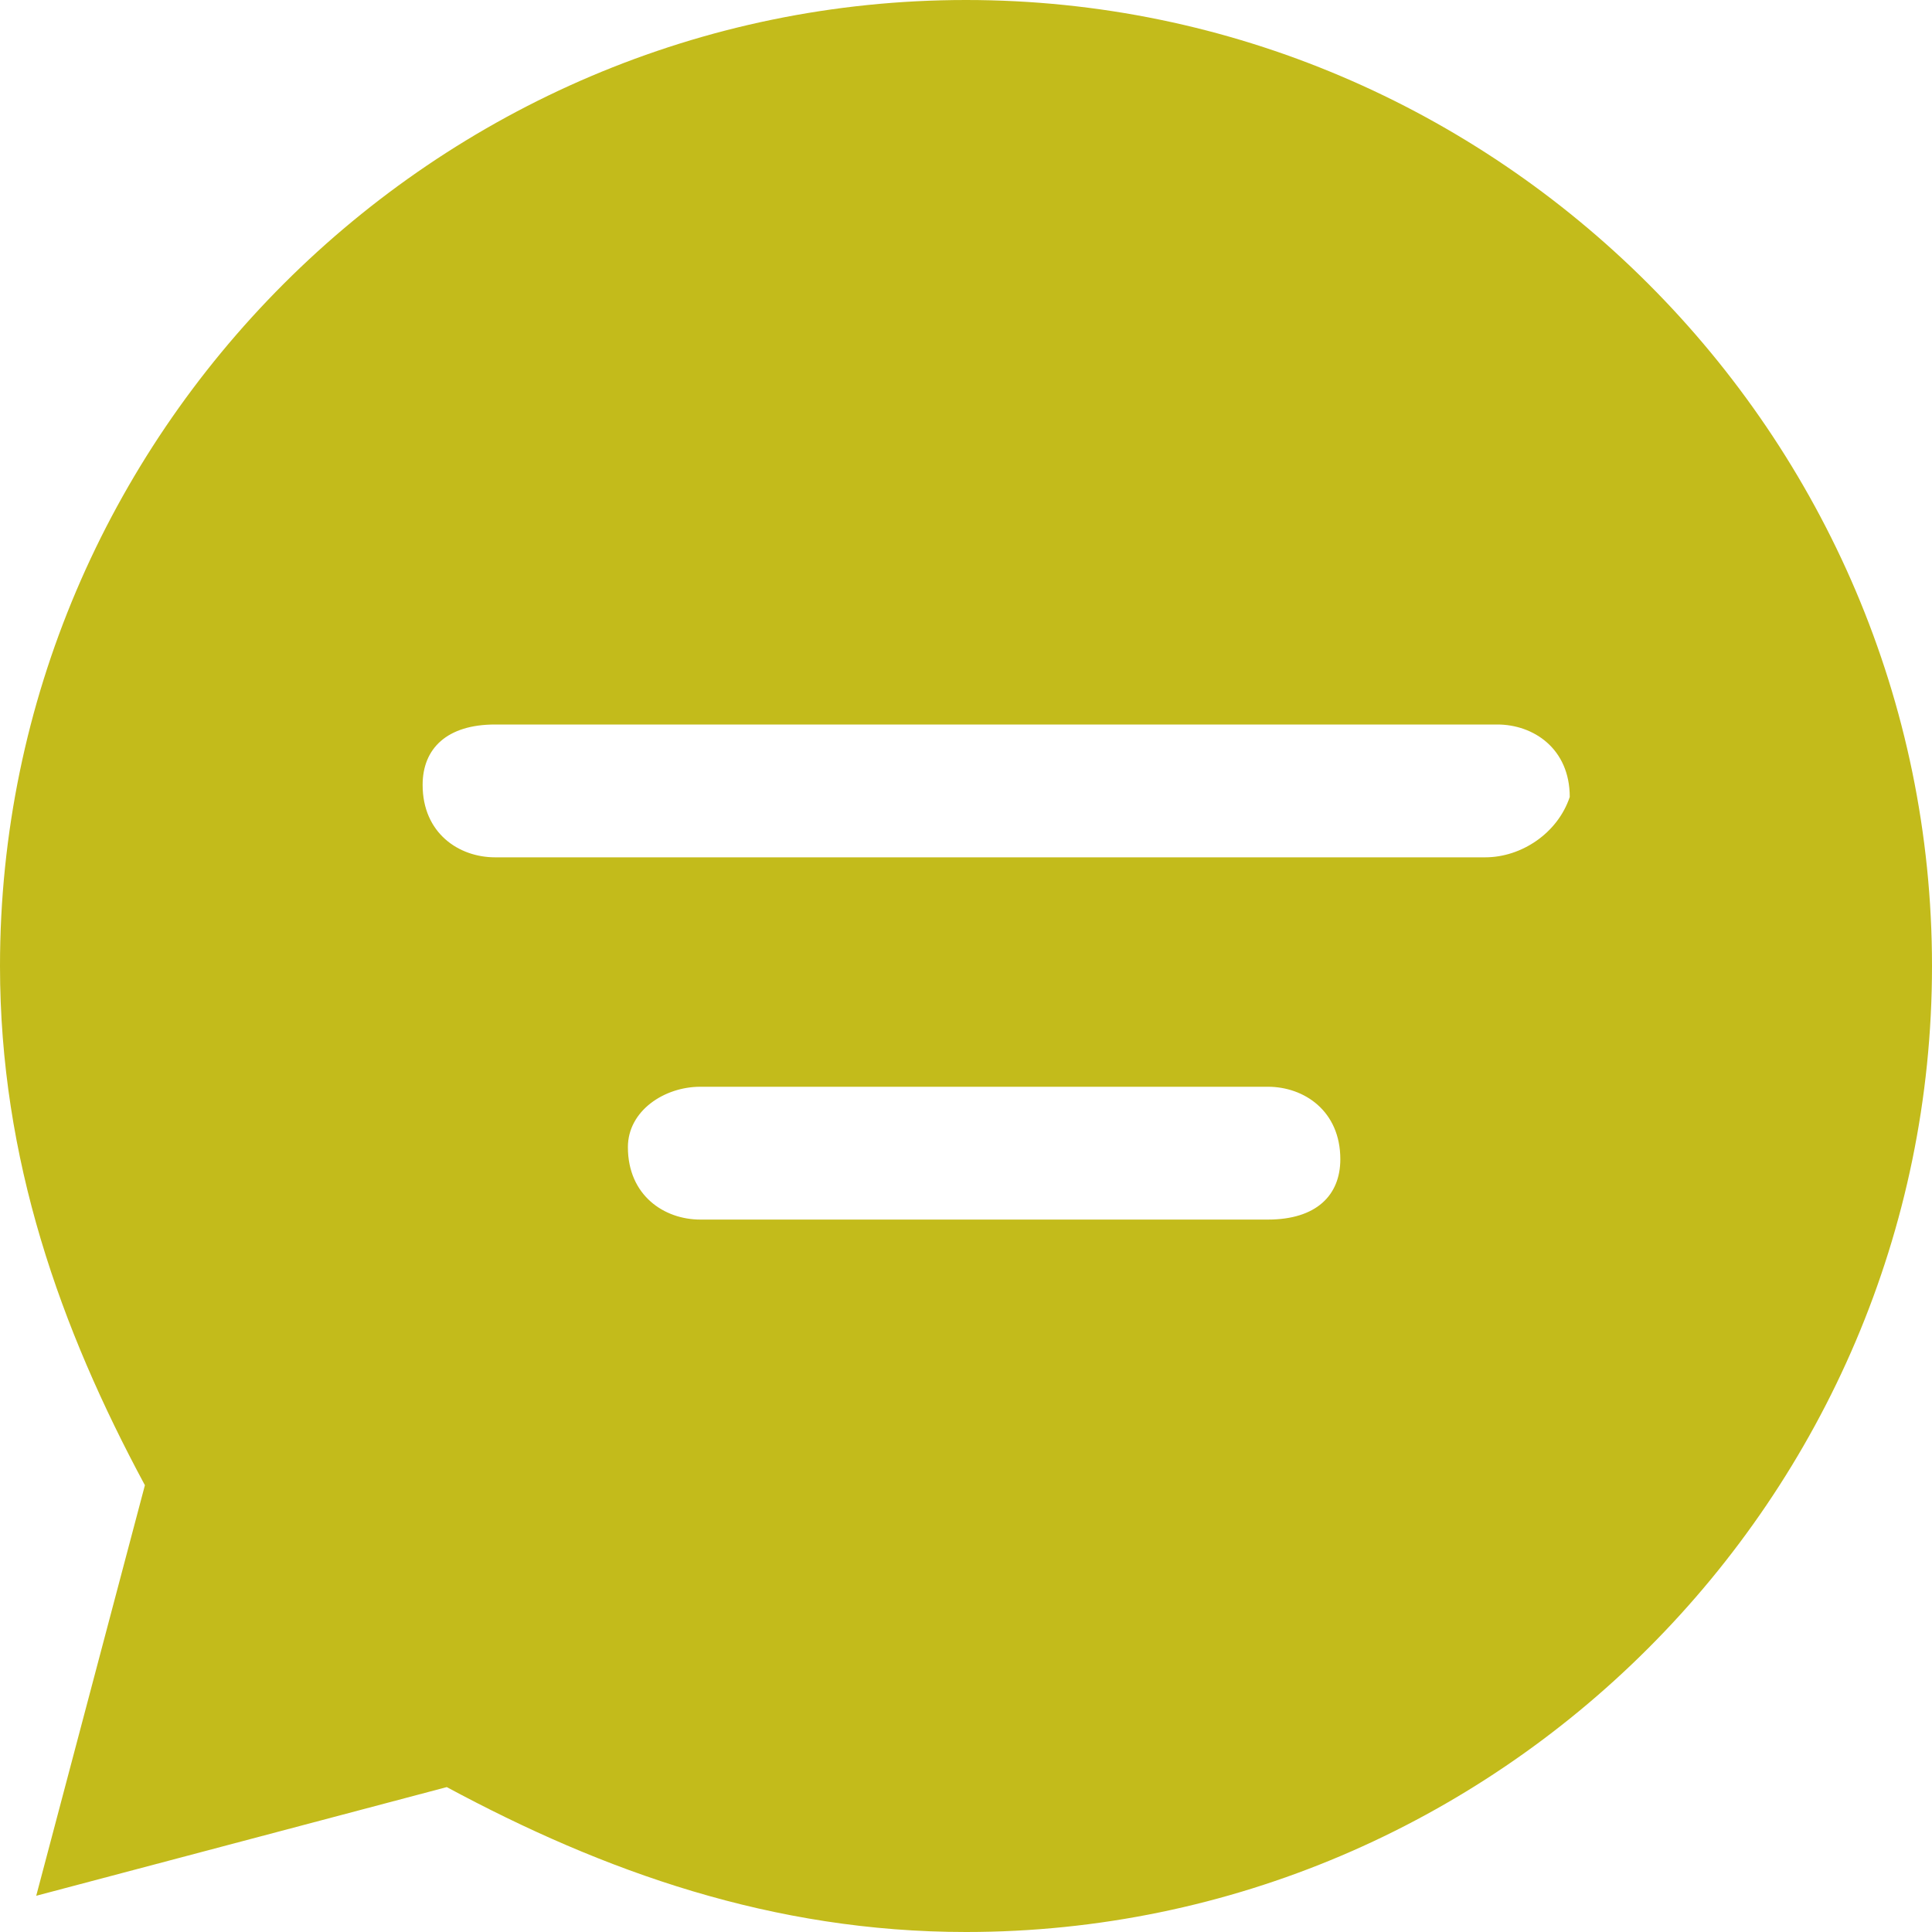 <?xml version="1.0" standalone="no"?><!DOCTYPE svg PUBLIC "-//W3C//DTD SVG 1.1//EN" "http://www.w3.org/Graphics/SVG/1.1/DTD/svg11.dtd"><svg t="1730183331099" class="icon" viewBox="0 0 1024 1024" version="1.1" xmlns="http://www.w3.org/2000/svg" p-id="84485" xmlns:xlink="http://www.w3.org/1999/xlink" width="40" height="40"><path d="M512 0C230.4 0 0 230.4 0 512c0 102.4 32 192 76.8 275.2l-57.6 217.6 217.6-57.6C320 992 409.6 1024 512 1024c281.6 0 512-230.4 512-512s-230.4-512-512-512z m160 646.4H371.2c-19.2 0-38.4-12.8-38.4-38.4 0-19.2 19.2-32 38.4-32h300.8c19.2 0 38.4 12.8 38.4 38.4 0 19.2-12.8 32-38.4 32z m115.2-192H262.4c-19.2 0-38.4-12.8-38.4-38.4 0-19.2 12.8-32 38.4-32h531.2c19.2 0 38.4 12.8 38.4 38.4-6.4 19.2-25.6 32-44.8 32z" fill="#c3bb1b" p-id="84486"></path></svg>
